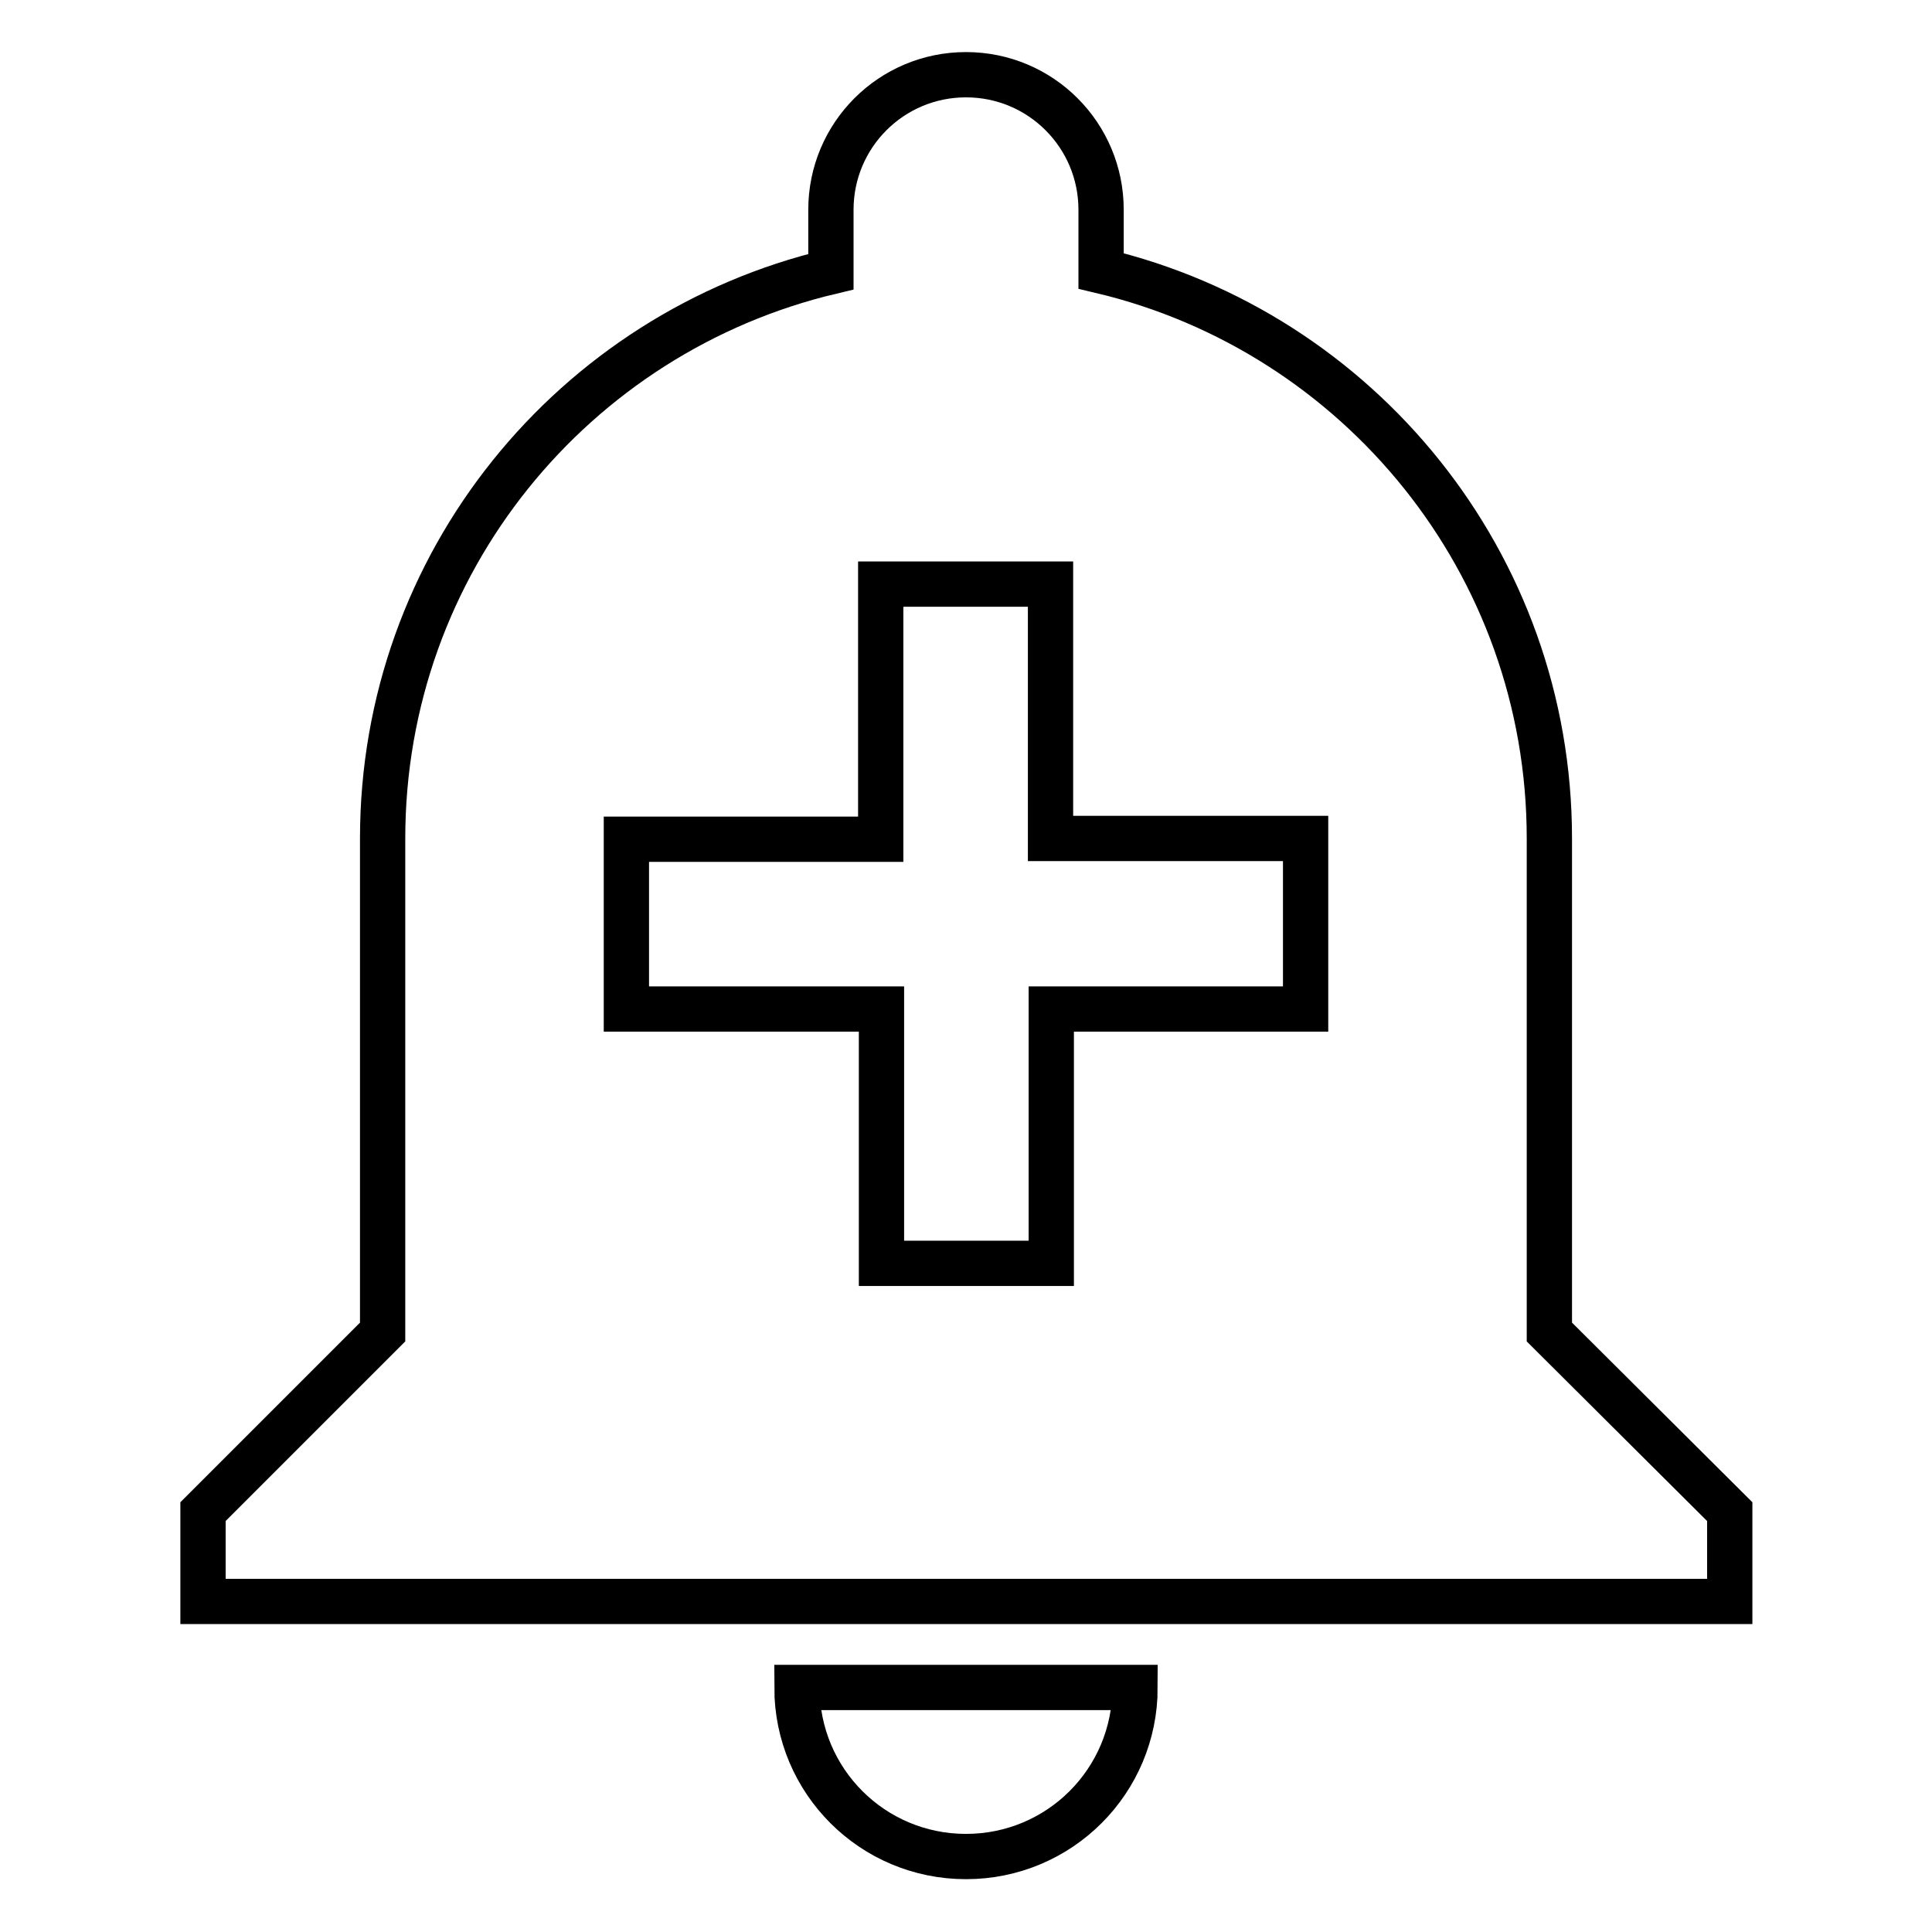 <?xml version="1.0" encoding="utf-8"?>
<!-- Svg Vector Icons : http://www.onlinewebfonts.com/icon -->
<!DOCTYPE svg PUBLIC "-//W3C//DTD SVG 1.1//EN" "http://www.w3.org/Graphics/SVG/1.1/DTD/svg11.dtd">
<svg version="1.1" xmlns="http://www.w3.org/2000/svg" xmlns:xlink="http://www.w3.org/1999/xlink" x="0px" y="0px" viewBox="0 0 256 256" enable-background="new 0 0 256 256" xml:space="preserve">
<g> <path stroke-width="6" fill-opacity="0" stroke="#000000"  d="M105.6,223.6c0,12.4,10,22.4,22.4,22.4c12.4,0,22.4-10,22.4-22.4H105.6z M205.3,176.5v-65.4 c0-36.5-25.3-67.1-59.4-75.2v-8.1c0-9.9-8-17.9-17.9-17.9c-9.9,0-17.9,8-17.9,17.9V36C76,44.1,50.7,74.6,50.7,111.1v65.4 l-23.8,23.8v11.9h202.3v-11.9L205.3,176.5L205.3,176.5z M173,133.7h-33.7v33.7h-22.5v-33.7H83v-22.5h33.7V77.4h22.5v33.7H173V133.7 z"/></g>
</svg>